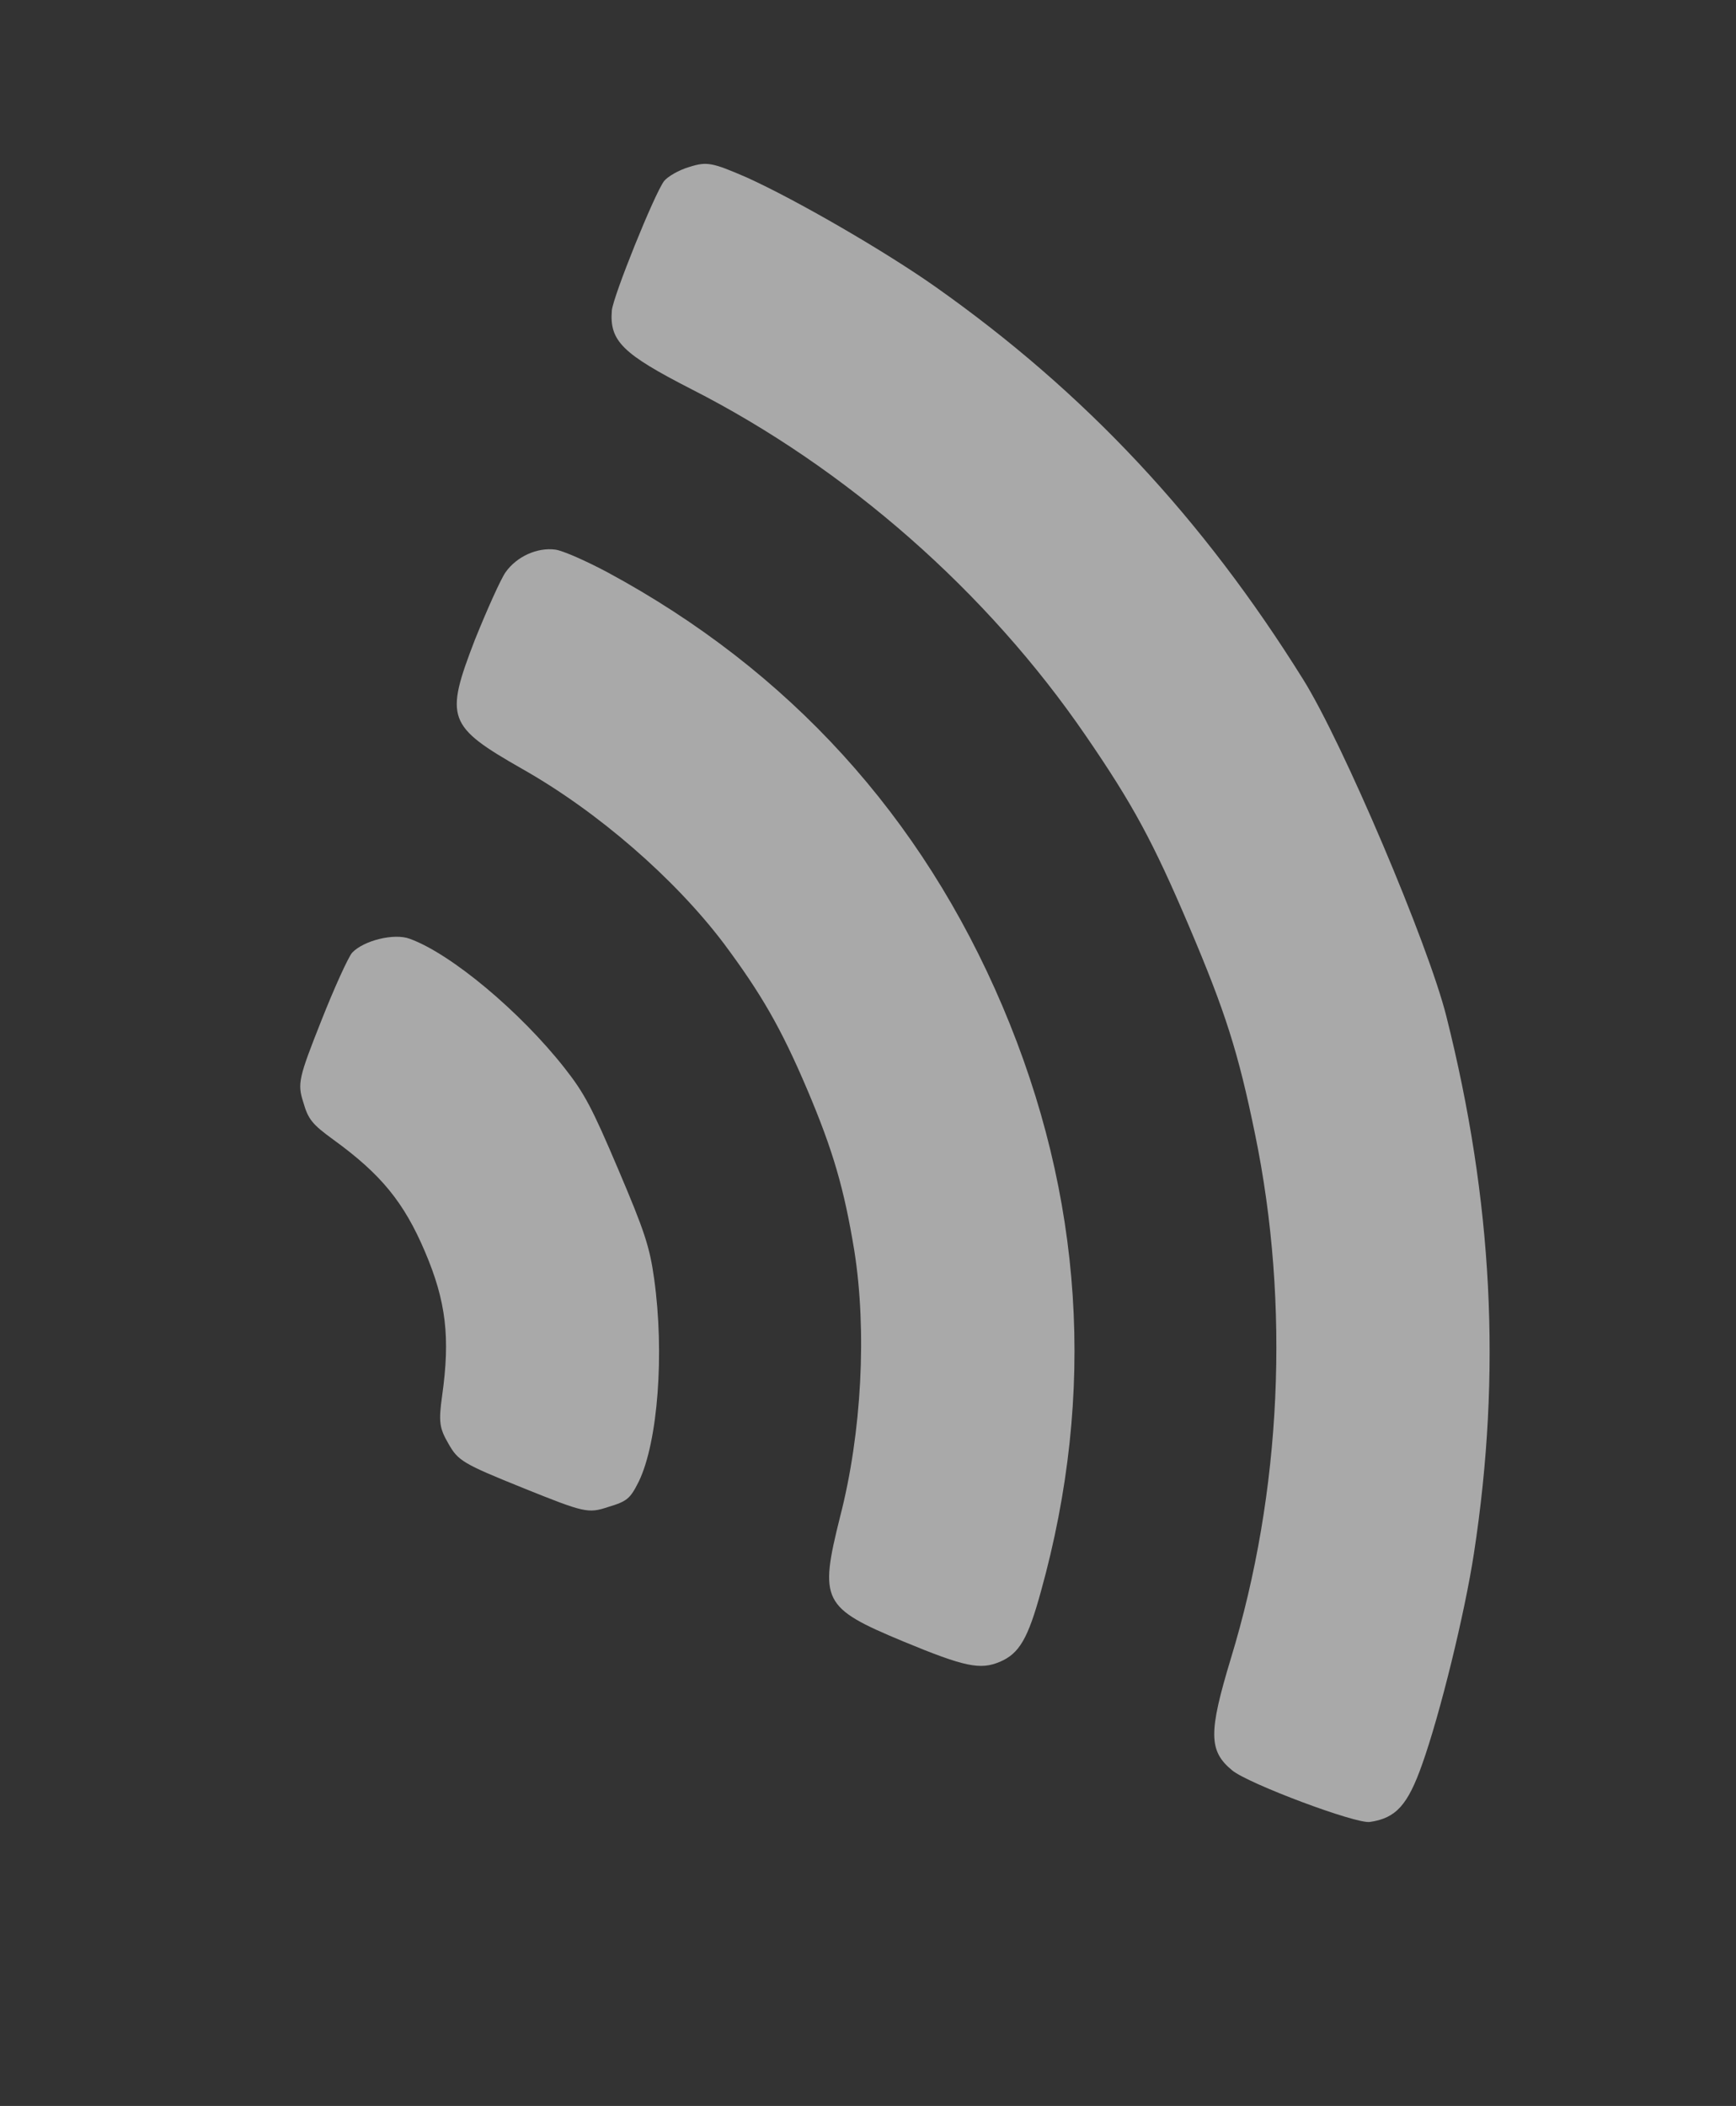 <?xml version="1.0" encoding="UTF-8"?> <svg xmlns="http://www.w3.org/2000/svg" width="47" height="57" viewBox="0 0 47 57" fill="none"><rect x="0" y="0" width="47" height="57" fill="#333333" stroke="none"/> <path d="M17.977 4.903C17.711 5.265 16.605 8.005 16.565 8.402C16.497 9.232 16.855 9.578 18.716 10.532C22.918 12.669 26.731 16.021 29.396 19.913C30.672 21.772 31.22 22.785 32.198 25.086C33.176 27.386 33.525 28.484 33.978 30.693C34.932 35.313 34.7 40.384 33.323 44.893C32.717 46.895 32.719 47.393 33.363 47.92C33.806 48.282 36.725 49.377 37.091 49.313C37.795 49.211 38.115 48.852 38.502 47.756C38.993 46.379 39.659 43.656 39.905 42.042C40.657 37.144 40.413 32.497 39.158 27.507C38.667 25.55 36.353 20.105 35.284 18.394C32.562 14.028 29.385 10.628 25.336 7.77C23.968 6.804 21.549 5.405 20.217 4.803C19.285 4.399 19.14 4.368 18.666 4.518C18.374 4.602 18.07 4.784 17.977 4.903Z" fill="#F9F9F9" fill-opacity="0.6"></path> <path d="M13.686 15.491C13.555 15.678 13.185 16.504 12.859 17.312C12.035 19.447 12.109 19.652 14.136 20.81C16.191 21.971 18.275 23.788 19.596 25.536C20.605 26.891 21.143 27.817 21.852 29.484C22.56 31.151 22.854 32.181 23.129 33.848C23.472 36.012 23.334 38.773 22.743 41.058C22.175 43.333 22.267 43.517 24.451 44.426C26.123 45.119 26.54 45.204 27.073 44.978C27.595 44.755 27.831 44.353 28.181 43.077C29.676 37.704 29.328 32.381 27.141 27.235C24.954 22.09 21.362 18.146 16.456 15.495C15.88 15.188 15.248 14.906 15.039 14.877C14.55 14.809 13.988 15.061 13.686 15.491Z" fill="#F9F9F9" fill-opacity="0.6"></path> <path d="M9.535 25.785C9.436 25.892 9.055 26.724 8.695 27.637C8.087 29.169 8.05 29.329 8.209 29.826C8.342 30.294 8.452 30.43 9.022 30.844C10.312 31.779 10.936 32.537 11.507 33.882C12.079 35.226 12.192 36.202 11.97 37.779C11.873 38.476 11.894 38.651 12.139 39.072C12.402 39.537 12.527 39.615 14.158 40.273C15.837 40.95 15.923 40.966 16.464 40.789C16.988 40.632 17.062 40.561 17.297 40.094C17.812 39.022 17.992 36.636 17.711 34.617C17.591 33.749 17.45 33.324 16.741 31.657C16.033 29.99 15.825 29.593 15.283 28.905C14.084 27.381 12.211 25.815 11.095 25.41C10.672 25.249 9.842 25.458 9.535 25.785Z" fill="#F9F9F9" fill-opacity="0.6"></path> </svg> 